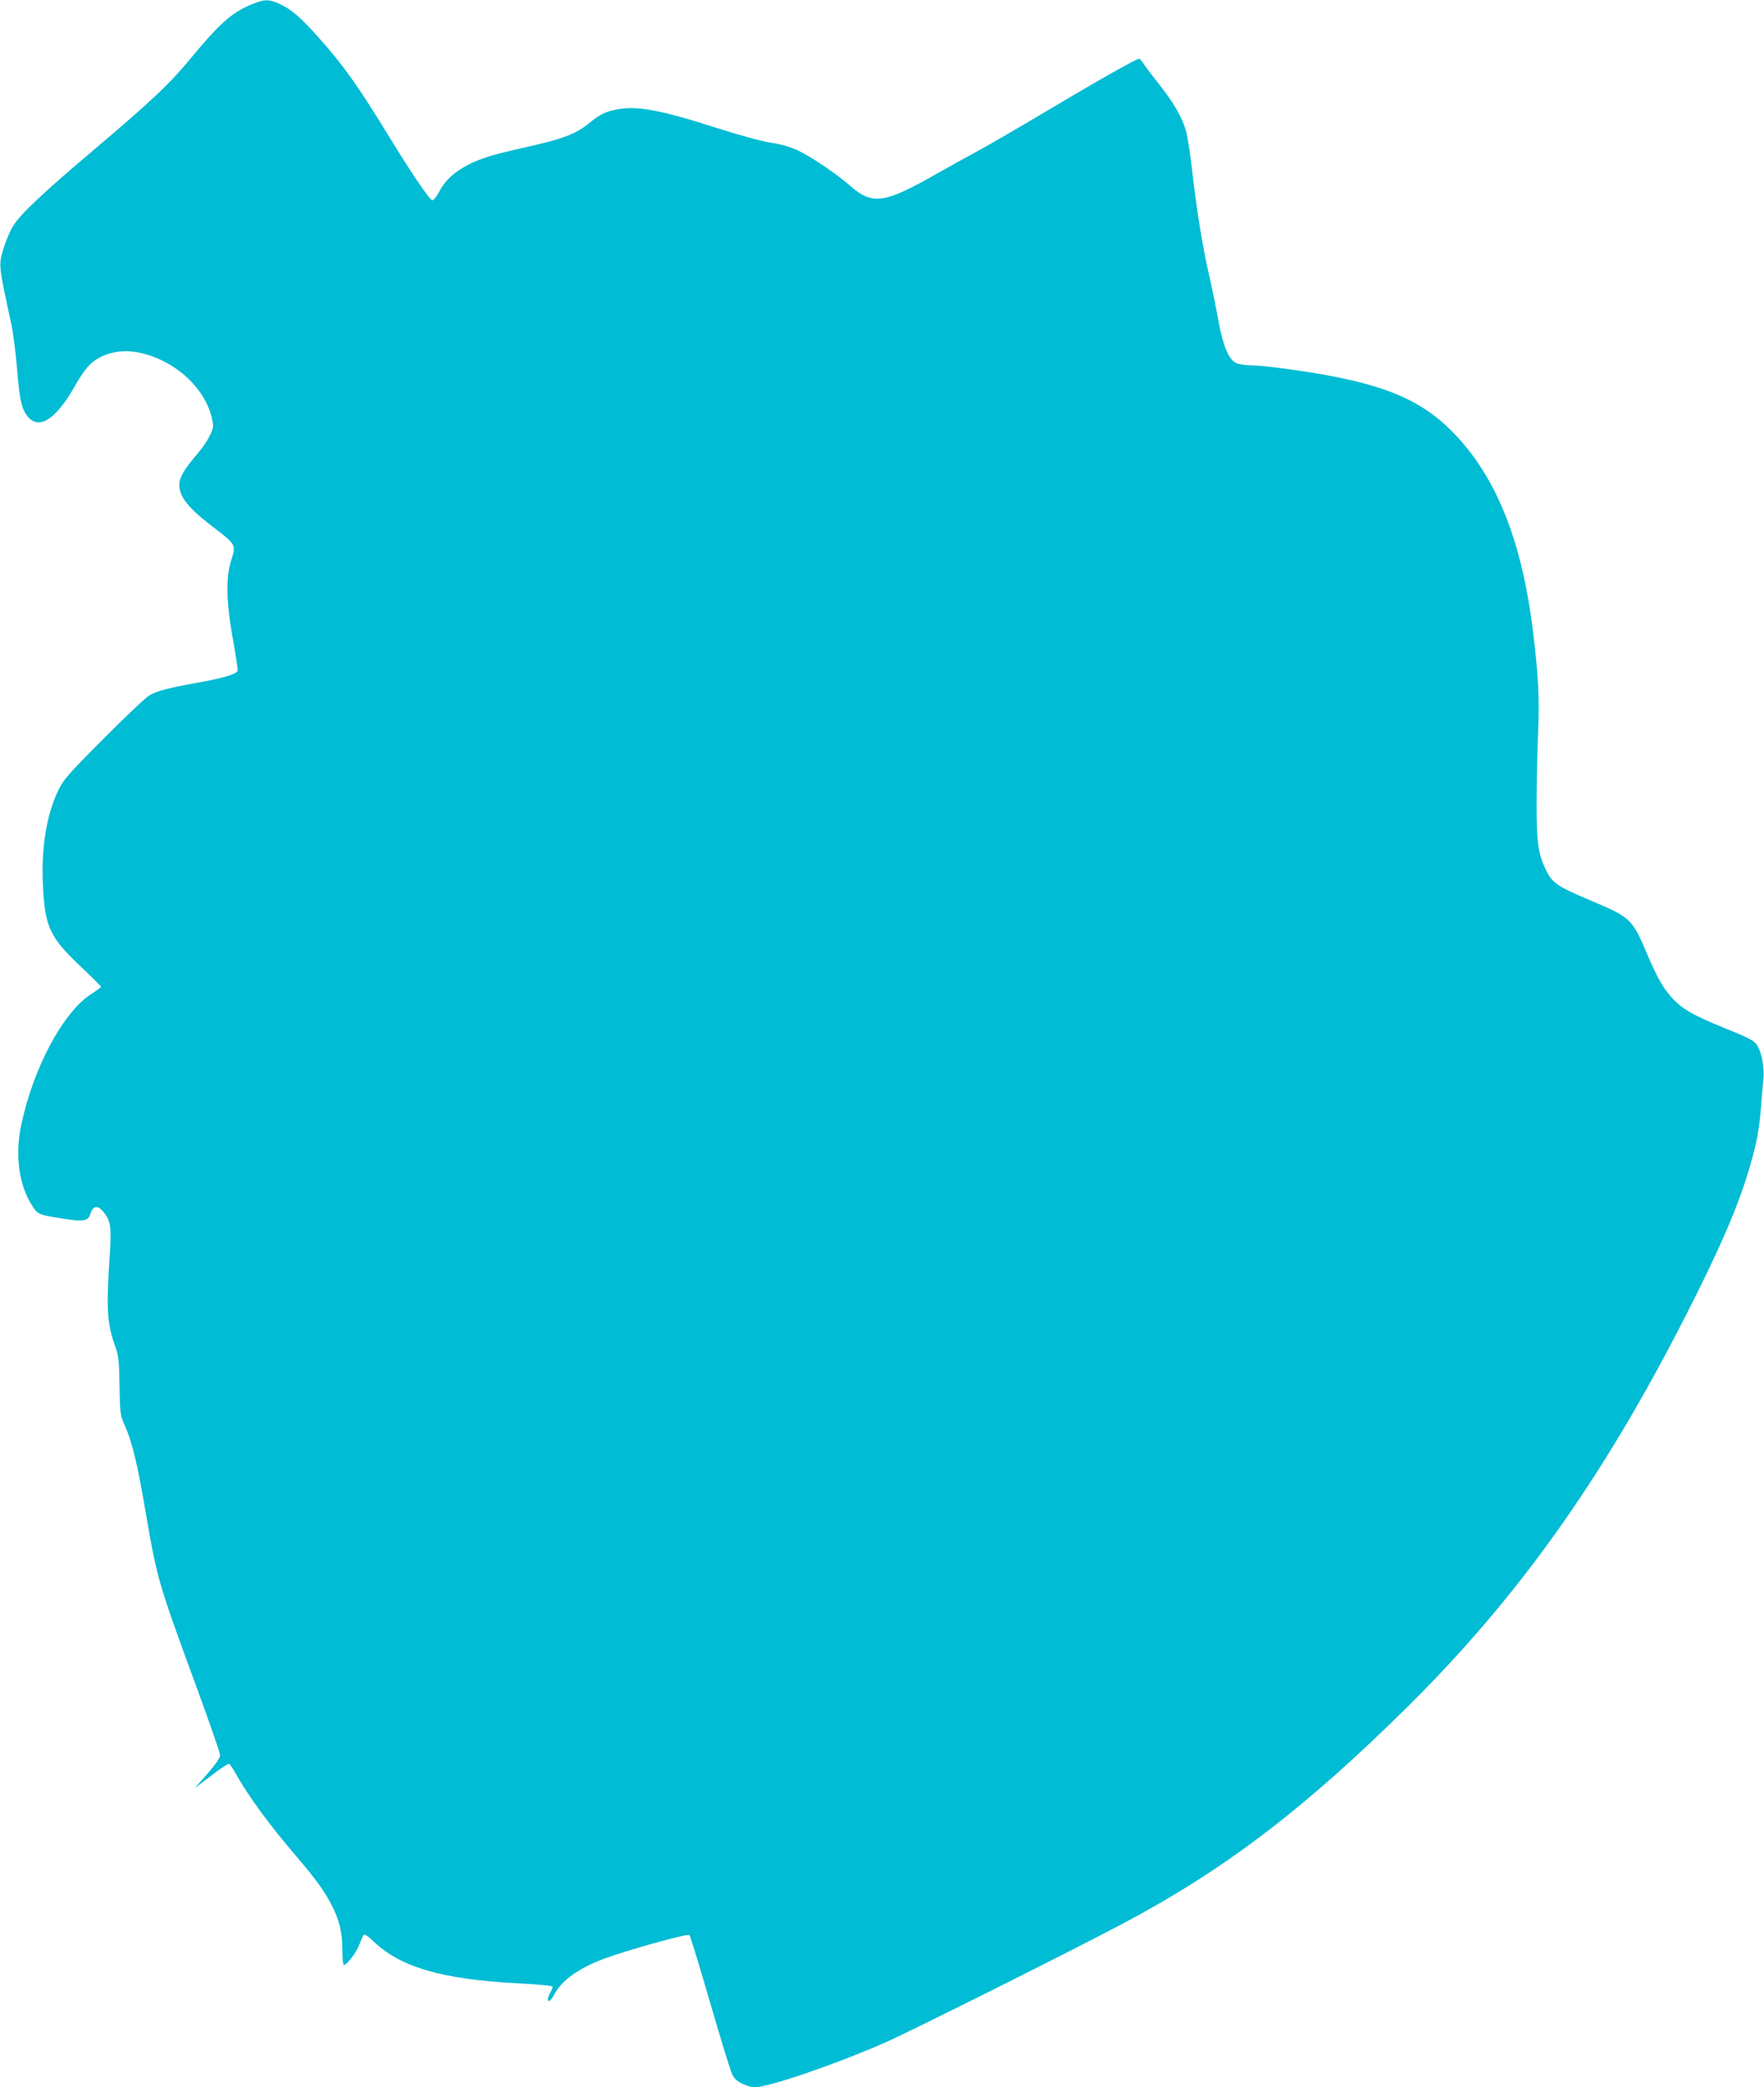 <?xml version="1.0" standalone="no"?>
<!DOCTYPE svg PUBLIC "-//W3C//DTD SVG 20010904//EN"
 "http://www.w3.org/TR/2001/REC-SVG-20010904/DTD/svg10.dtd">
<svg version="1.0" xmlns="http://www.w3.org/2000/svg"
 width="1082pt" height="1280pt" viewBox="0 0 1082 1280"
 preserveAspectRatio="xMidYMid meet">
<g transform="translate(0,1280) scale(0.1,-0.1)"
fill="#00bcd4" stroke="none">
<path d="M1538 12771 c-117 -49 -193 -117 -370 -331 -128 -155 -241 -261 -582
-550 -322 -272 -459 -401 -505 -475 -18 -27 -43 -88 -58 -134 -33 -109 -33
-102 47 -471 11 -52 27 -176 35 -275 15 -193 30 -253 72 -297 70 -73 171 -2
283 196 33 59 72 114 98 137 71 62 176 88 282 69 223 -40 419 -215 461 -410
10 -47 9 -55 -15 -103 -14 -29 -48 -79 -77 -112 -79 -93 -109 -143 -109 -187
0 -78 58 -148 228 -276 117 -90 120 -95 91 -185 -35 -107 -32 -256 10 -490 18
-98 31 -184 28 -191 -8 -20 -87 -44 -242 -72 -186 -33 -252 -51 -300 -79 -22
-13 -149 -133 -282 -267 -221 -222 -245 -250 -277 -318 -71 -149 -103 -347
-93 -572 12 -263 41 -324 235 -508 67 -63 122 -118 122 -121 0 -3 -27 -23 -61
-45 -174 -112 -358 -459 -430 -809 -37 -179 -13 -360 66 -485 33 -53 44 -59
136 -74 187 -31 208 -29 225 24 15 47 44 50 77 10 47 -55 52 -91 39 -288 -21
-312 -15 -403 37 -545 18 -49 22 -84 24 -235 3 -173 4 -178 34 -247 44 -99 77
-236 128 -538 70 -403 74 -419 311 -1064 79 -216 144 -403 144 -416 0 -16 -27
-55 -77 -113 l-78 -89 100 76 c54 42 104 75 110 73 5 -2 23 -28 39 -57 77
-138 210 -320 371 -507 116 -136 169 -208 214 -292 51 -95 71 -175 71 -287 0
-50 4 -91 9 -91 18 0 77 77 95 125 10 28 23 54 27 60 6 5 28 -9 57 -37 165
-160 418 -235 885 -260 140 -7 217 -15 217 -22 -1 -6 -7 -22 -15 -36 -8 -14
-14 -31 -15 -37 0 -26 20 -12 39 25 44 86 148 161 304 220 142 53 516 157 526
146 5 -5 61 -189 125 -409 64 -220 125 -418 135 -441 15 -31 30 -46 65 -62 25
-12 57 -22 71 -22 88 0 495 139 805 275 154 68 1131 556 1455 728 626 331
1118 706 1756 1338 672 667 1186 1388 1690 2374 215 419 335 697 402 931 43
148 56 217 68 359 4 61 11 138 15 172 8 75 -10 171 -40 216 -18 26 -50 43
-196 102 -196 79 -266 120 -328 190 -54 61 -88 122 -146 258 -96 226 -100 230
-366 342 -188 80 -217 100 -255 175 -49 98 -60 168 -60 405 0 121 4 317 9 435
9 220 3 345 -30 620 -69 570 -230 968 -503 1240 -215 214 -476 309 -1056 384
-65 9 -145 16 -178 16 -32 0 -71 7 -87 15 -44 23 -78 104 -106 255 -13 73 -35
180 -48 239 -50 217 -83 419 -116 703 -11 95 -27 198 -36 228 -23 80 -77 173
-158 275 -40 50 -83 107 -97 127 -13 21 -28 38 -32 38 -16 0 -261 -138 -557
-315 -168 -100 -366 -215 -440 -255 -74 -40 -180 -99 -235 -130 -330 -189
-403 -200 -541 -79 -87 76 -239 179 -325 219 -42 19 -100 36 -160 45 -55 8
-191 45 -329 89 -340 110 -489 138 -611 116 -74 -14 -108 -30 -169 -80 -87
-72 -162 -101 -405 -155 -88 -19 -189 -45 -225 -57 -150 -49 -247 -118 -296
-213 -17 -33 -35 -54 -43 -53 -17 4 -124 161 -263 388 -194 317 -283 442 -440
617 -107 120 -166 170 -242 203 -61 26 -87 25 -168 -9z"/>
</g>
</svg>
